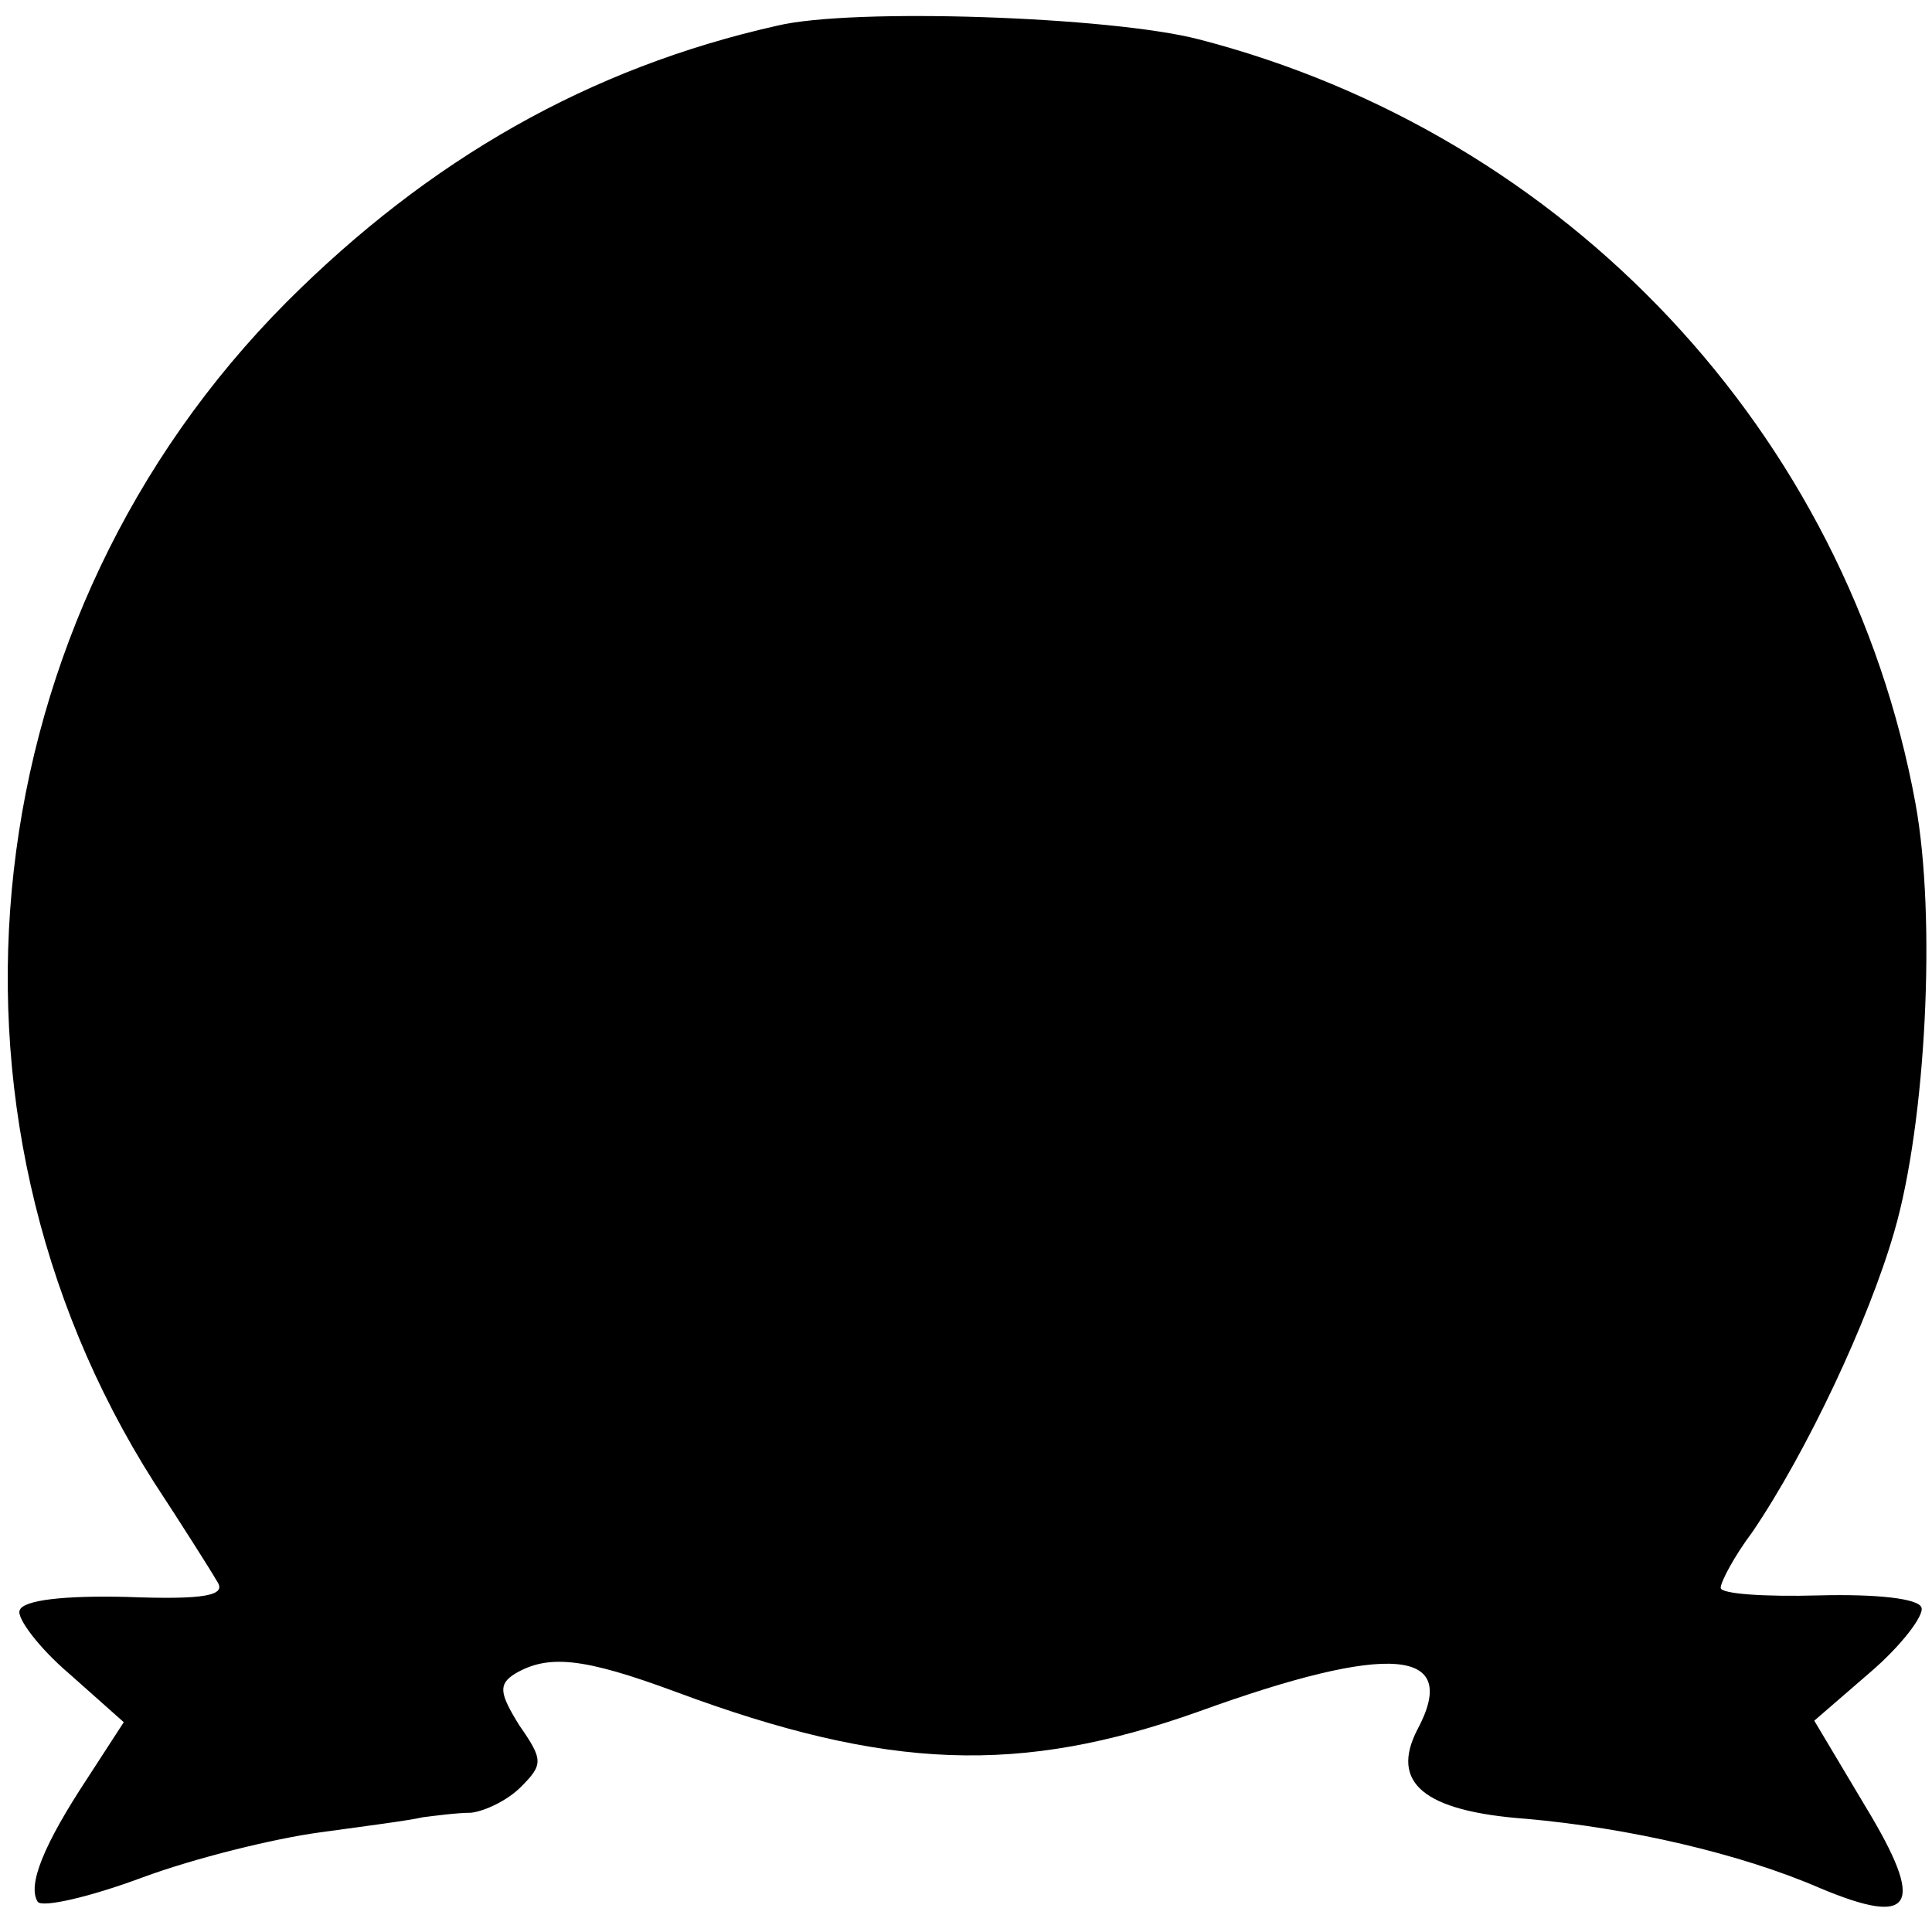 <?xml version="1.0" standalone="no"?>
<!DOCTYPE svg PUBLIC "-//W3C//DTD SVG 20010904//EN"
 "http://www.w3.org/TR/2001/REC-SVG-20010904/DTD/svg10.dtd">
<svg version="1.0" xmlns="http://www.w3.org/2000/svg"
 width="128pt" height="128pt" viewBox="0 0 128 128"
 preserveAspectRatio="xMidYMid meet">
<g transform="translate(0,128) scale(0.1,-0.1)"
fill="#000000" stroke="none">
<path d="M515 1263 c-125 -28 -231 -89 -325 -183 -208 -209 -245 -535 -88
-782 19 -29 38 -59 42 -66 6 -9 -8 -12 -60 -10 -41 1 -69 -2 -71 -9 -2 -5 13
-25 33 -42 l36 -32 -24 -37 c-29 -44 -40 -71 -33 -82 3 -4 34 3 69 16 35 13
88 26 118 30 29 4 60 8 68 10 8 1 23 3 32 3 9 1 24 8 33 17 15 15 15 18 -1 41
-13 21 -14 27 -3 34 22 13 45 11 107 -12 140 -52 228 -55 346 -13 127 46 174
42 145 -12 -18 -35 4 -54 72 -59 68 -6 142 -23 195 -46 62 -26 70 -12 30 54
l-34 57 37 32 c21 18 36 38 34 43 -2 6 -30 9 -68 8 -36 -1 -65 1 -65 5 0 4 9
21 21 37 36 53 77 140 94 199 21 72 28 208 14 284 -45 245 -231 443 -475 506
-58 15 -229 21 -279 9z"/>
</g>
</svg>
